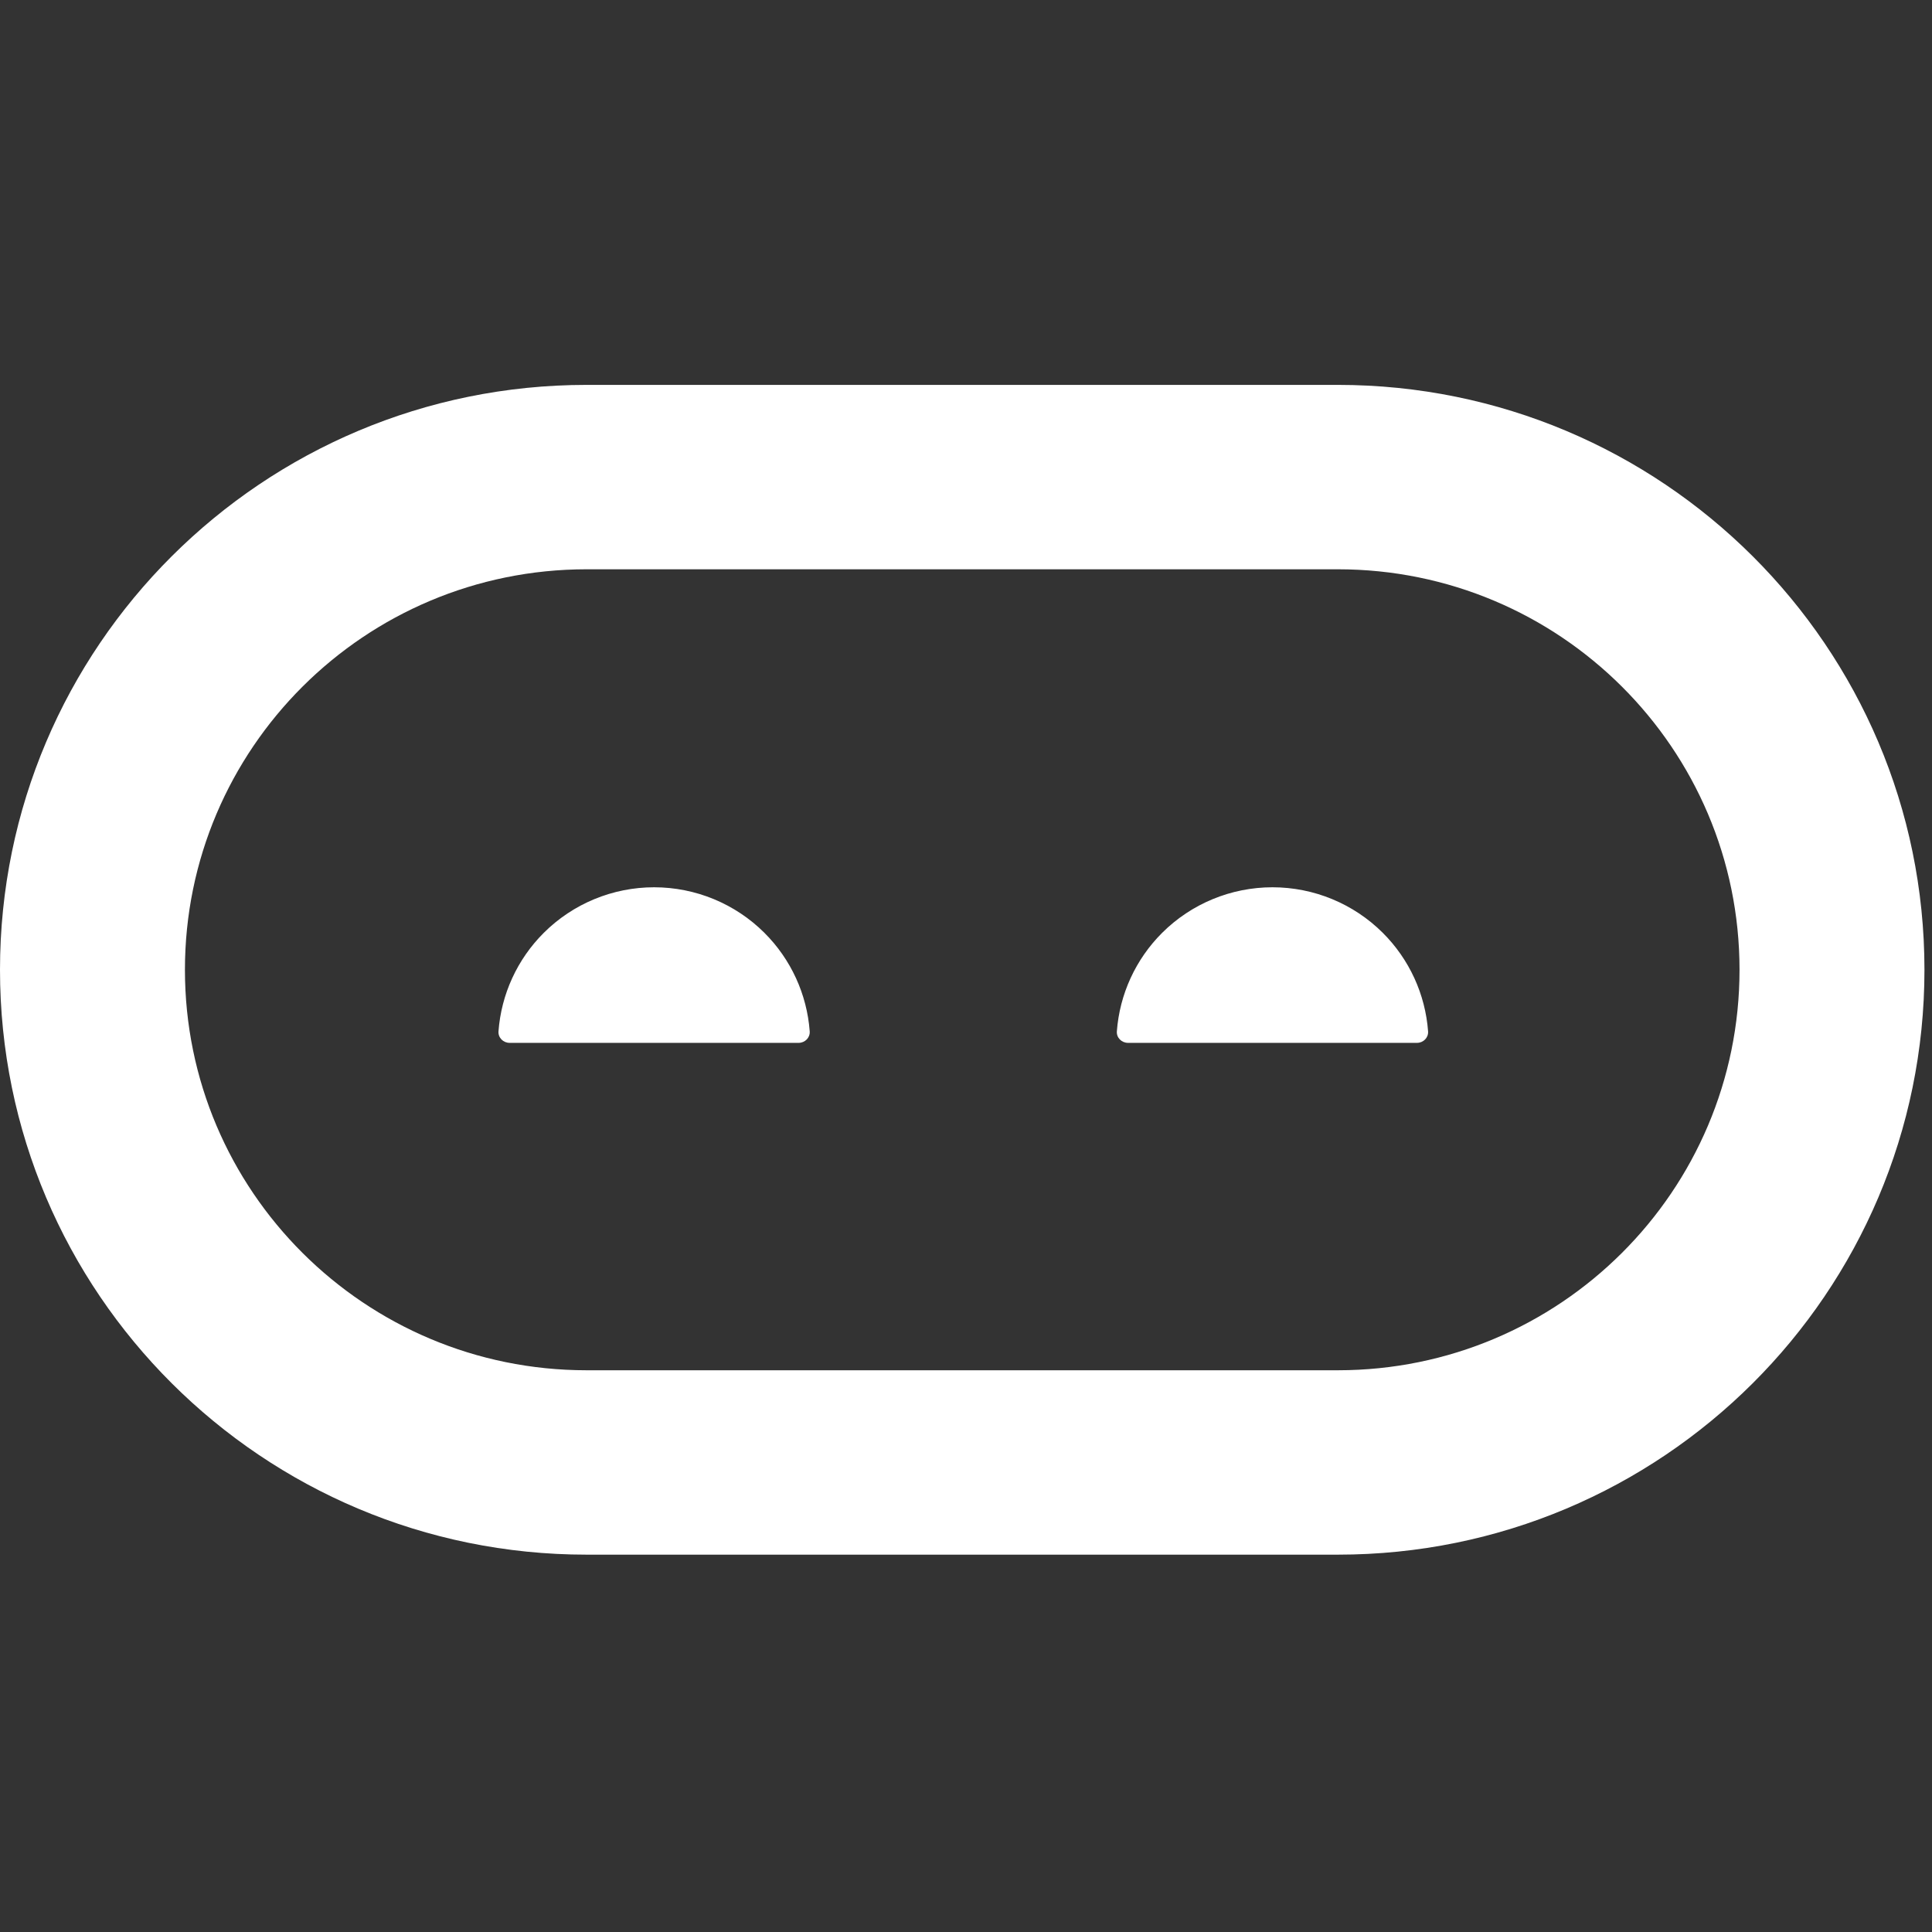 <svg width="256" height="256" viewBox="0 0 256 256" fill="none" xmlns="http://www.w3.org/2000/svg">
<rect x="0" y="0" width="256" height="256" fill="#333333" stroke="none"/>
<path d="M177.275 51C220.201 51 255 85.698 255 128.5C255 171.302 220.201 206 177.275 206H77.725C34.799 206 0 171.302 0 128.5C0 85.698 34.799 51 77.725 51H177.275ZM77.725 75.433C48.332 75.433 24.505 99.192 24.505 128.5C24.505 157.808 48.332 181.567 77.725 181.567H177.275C206.668 181.567 230.496 157.808 230.496 128.5C230.496 99.192 206.668 75.433 177.275 75.433H77.725ZM86.672 117.569C92.156 117.569 97.415 119.741 101.292 123.607C104.807 127.112 106.926 131.749 107.291 136.659C107.353 137.5 106.662 138.185 105.817 138.185H67.528C66.682 138.185 65.991 137.5 66.053 136.659C66.418 131.749 68.537 127.112 72.052 123.607C75.93 119.741 81.189 117.569 86.672 117.569ZM168.609 117.569C174.093 117.569 179.352 119.741 183.229 123.607C186.744 127.112 188.863 131.749 189.228 136.659C189.29 137.5 188.599 138.185 187.754 138.185H149.465C148.619 138.184 147.928 137.499 147.99 136.659C148.356 131.749 150.474 127.112 153.989 123.607C157.866 119.741 163.126 117.569 168.609 117.569Z" fill="white"/>
</svg>
